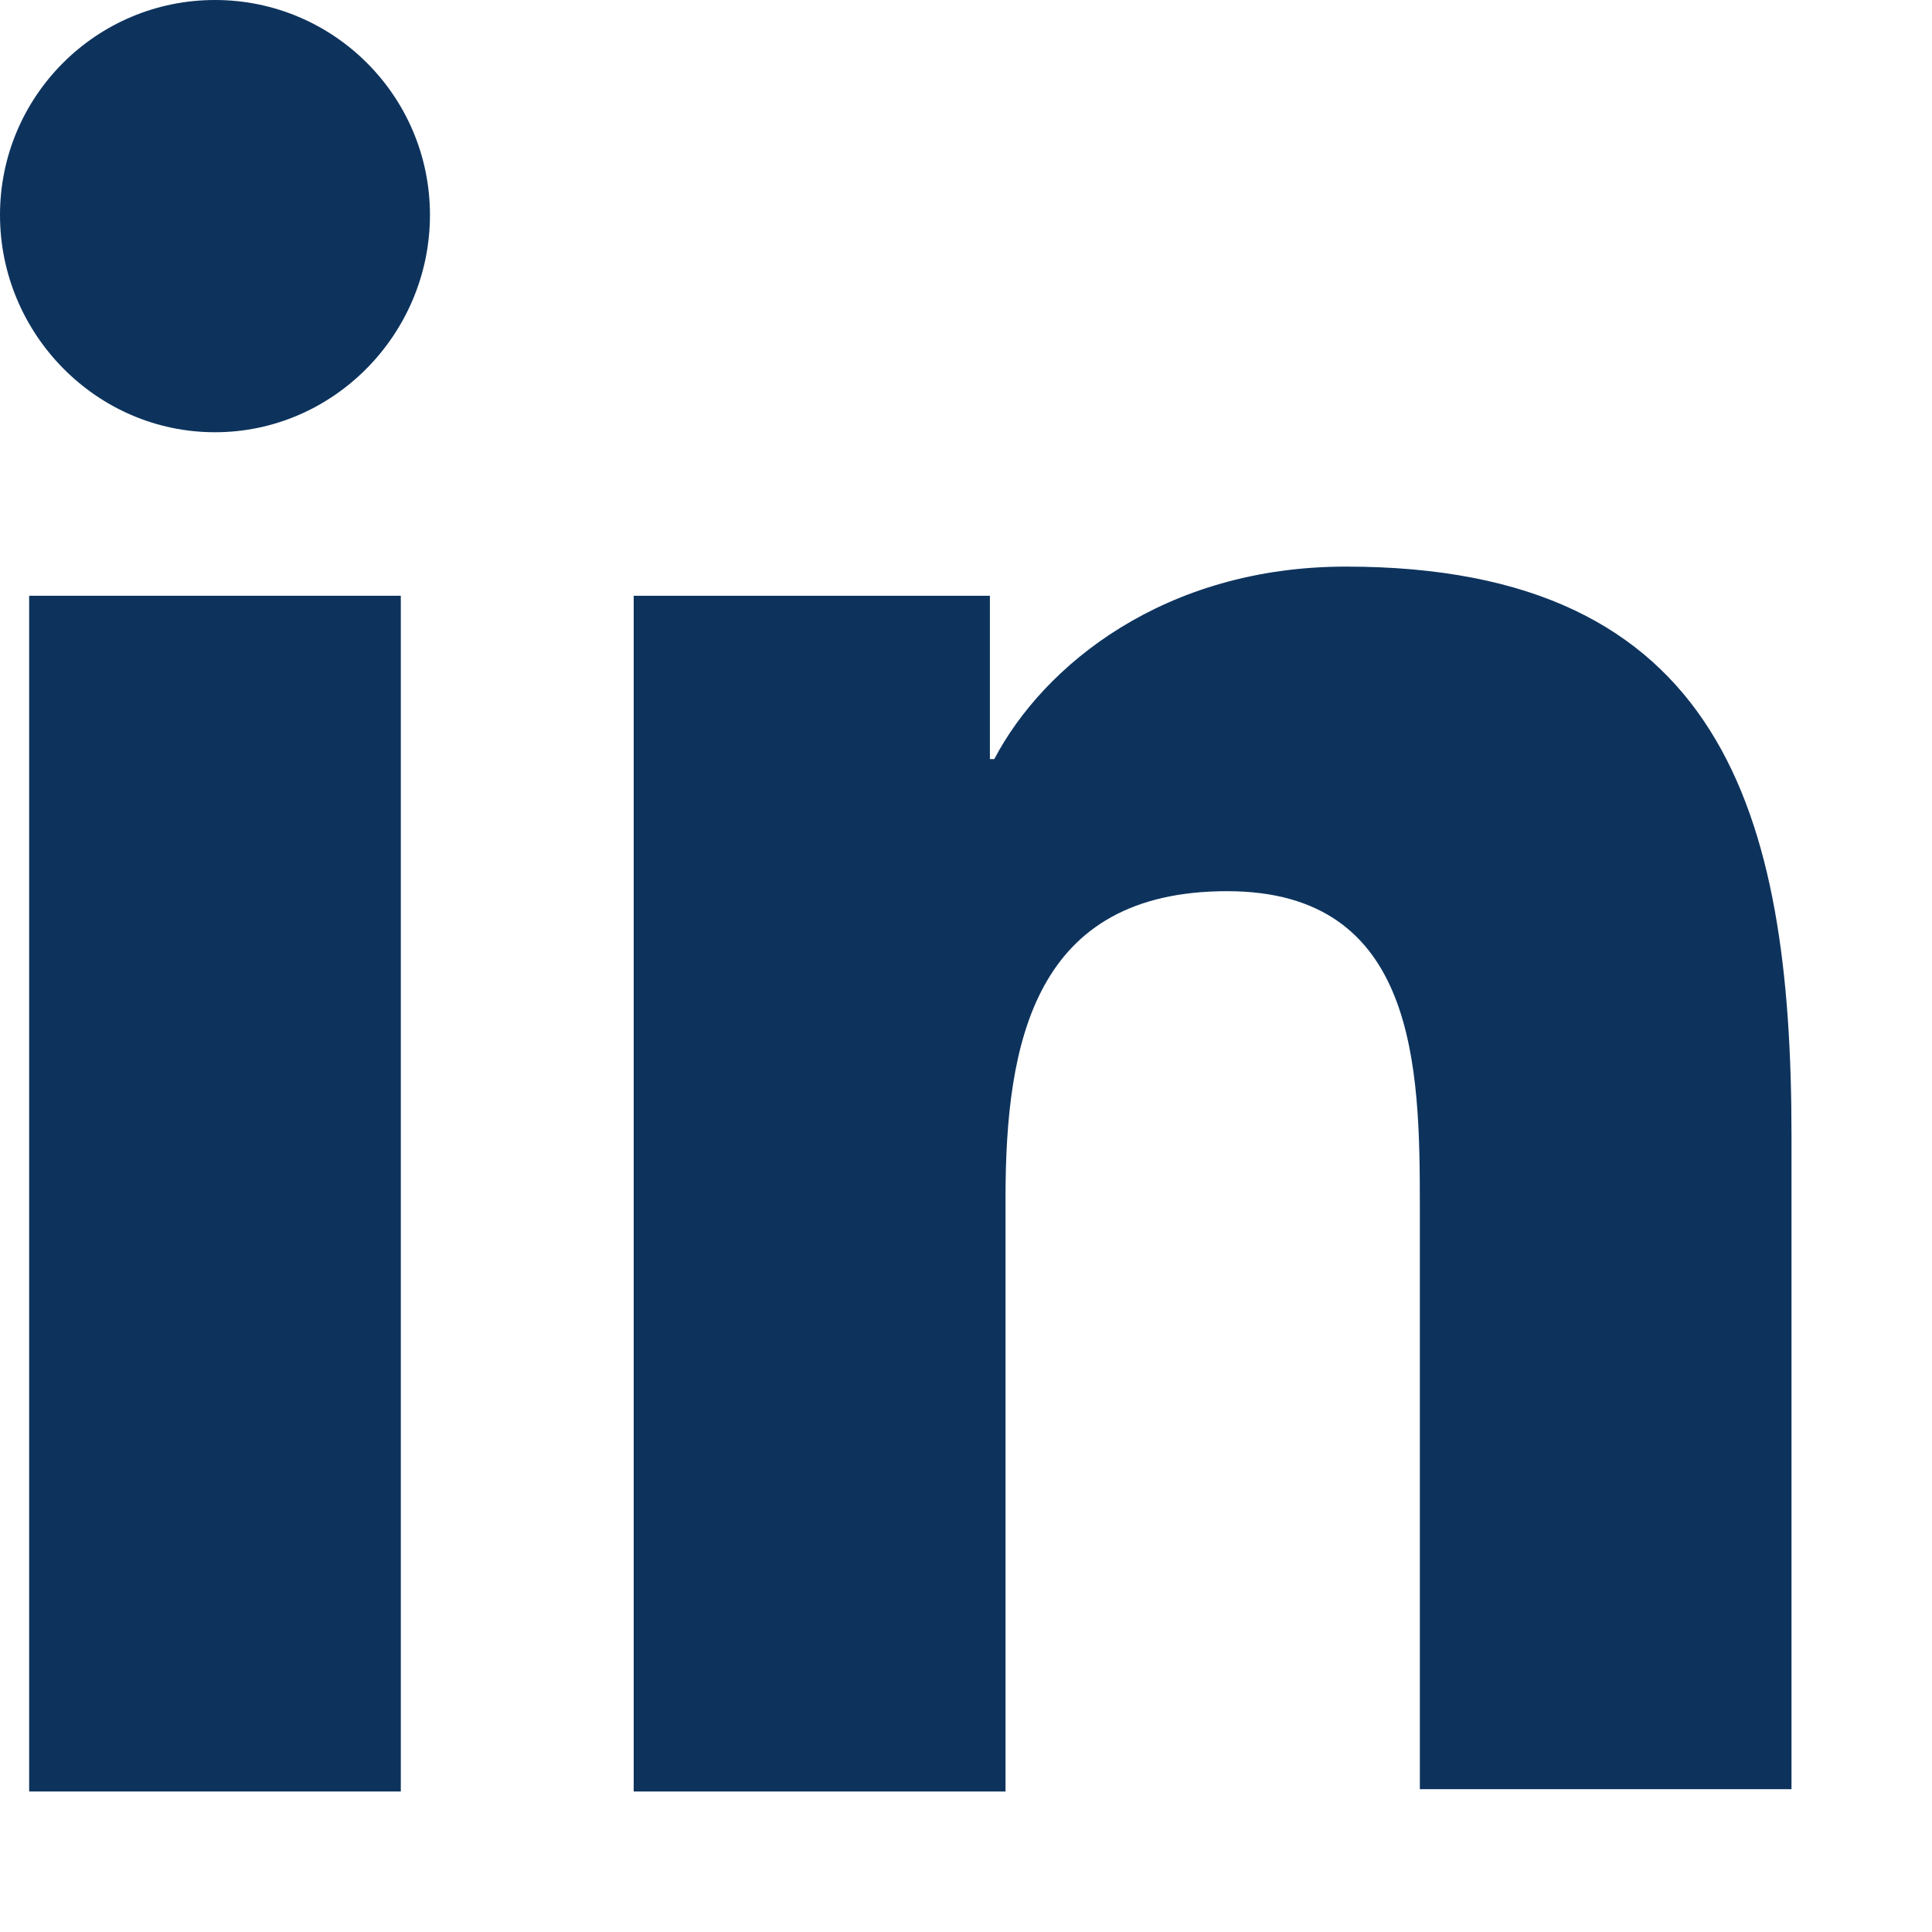 <svg width="11" height="11" viewBox="0 0 11 11" fill="none" xmlns="http://www.w3.org/2000/svg">
<path d="M10.2 10.2V6.464C10.2 4.628 9.805 3.226 7.663 3.226C6.63 3.226 5.942 3.787 5.661 4.322H5.636V3.392H3.608V10.2H5.725V6.821C5.725 5.929 5.891 5.074 6.987 5.074C8.071 5.074 8.084 6.082 8.084 6.872V10.187H10.2V10.2Z" fill="#0D335D"/>
<path d="M0.166 3.392H2.282V10.2H0.166V3.392Z" fill="#0D335D"/>
<path d="M1.224 0C0.548 0 0 0.548 0 1.224C0 1.9 0.548 2.461 1.224 2.461C1.9 2.461 2.448 1.9 2.448 1.224C2.448 0.548 1.9 0 1.224 0Z" fill="#0D335D"/>
</svg>
